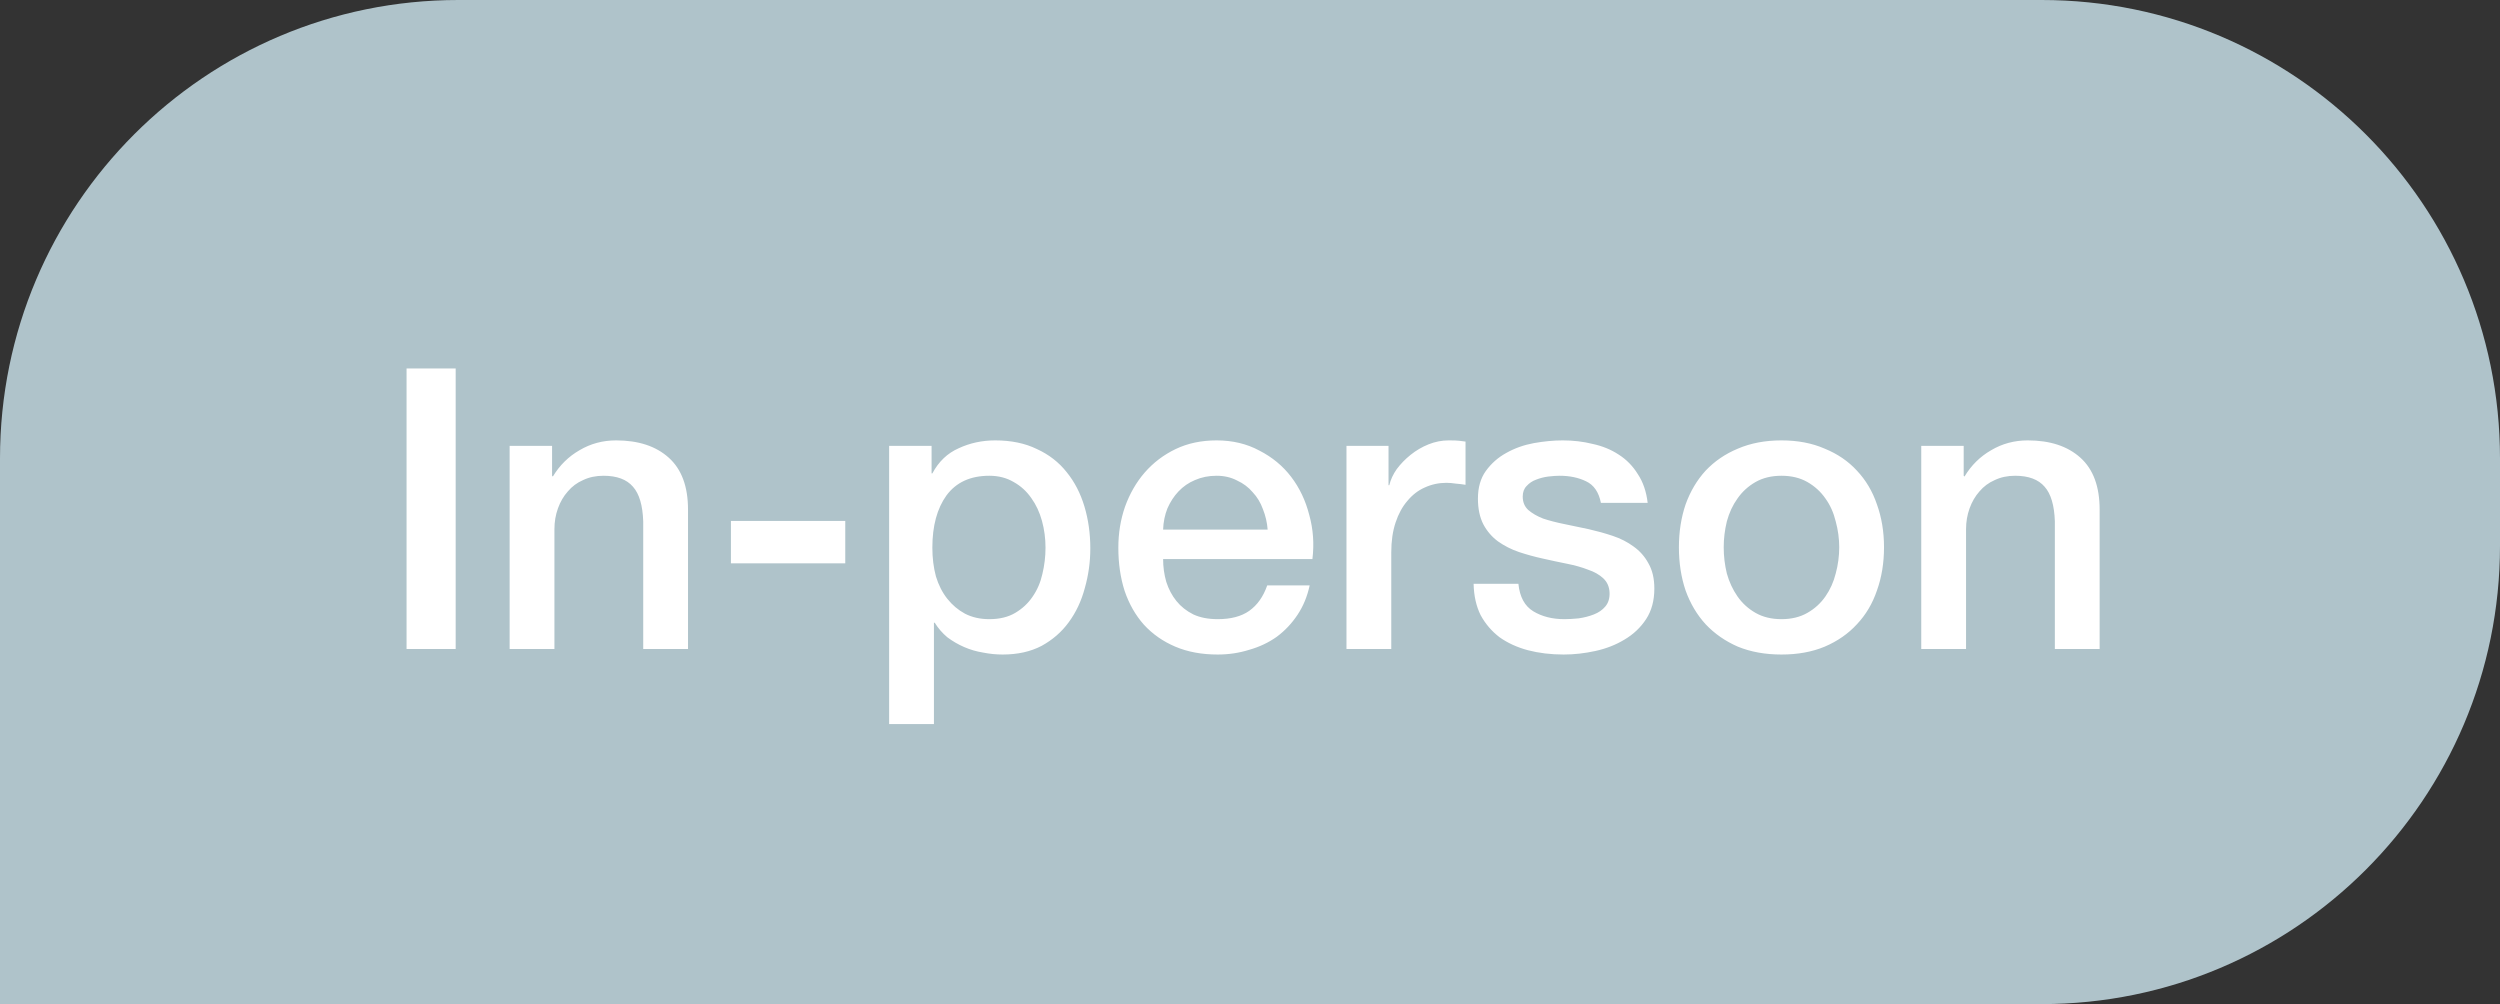 <svg width="122" height="49" viewBox="0 0 122 49" fill="none" xmlns="http://www.w3.org/2000/svg">
<rect x="0" y="0" width="122" height="49" fill="#333333" stroke="none"/>
<path d="M0 22.37C0 10.015 10.015 0 22.37 0H99.63C111.985 0 122 10.015 122 22.37V26.63C122 38.985 111.985 49 99.63 49H0V22.37Z" fill="#AFC3CA"/>
<path d="M19.84 17.982H22.237V31.672H19.84V17.982ZM24.87 21.759H26.941V23.217L26.979 23.255C27.311 22.705 27.746 22.277 28.283 21.97C28.82 21.651 29.414 21.491 30.066 21.491C31.153 21.491 32.009 21.772 32.635 22.335C33.262 22.897 33.575 23.741 33.575 24.866V31.672H31.389V25.441C31.363 24.661 31.197 24.099 30.89 23.753C30.584 23.396 30.104 23.217 29.453 23.217C29.082 23.217 28.749 23.287 28.455 23.428C28.161 23.555 27.912 23.741 27.708 23.984C27.503 24.214 27.343 24.488 27.228 24.808C27.113 25.128 27.056 25.466 27.056 25.824V31.672H24.87V21.759ZM35.669 25.422H41.249V27.492H35.669V25.422ZM43.39 21.759H45.461V23.102H45.499C45.806 22.526 46.234 22.117 46.784 21.875C47.333 21.619 47.928 21.491 48.567 21.491C49.346 21.491 50.024 21.632 50.599 21.913C51.187 22.181 51.673 22.558 52.056 23.044C52.44 23.517 52.727 24.073 52.919 24.712C53.111 25.351 53.207 26.035 53.207 26.764C53.207 27.428 53.117 28.074 52.938 28.7C52.772 29.327 52.51 29.883 52.152 30.369C51.807 30.841 51.366 31.225 50.829 31.519C50.292 31.8 49.66 31.941 48.931 31.941C48.611 31.941 48.292 31.909 47.972 31.845C47.653 31.794 47.346 31.704 47.052 31.576C46.758 31.449 46.483 31.289 46.227 31.097C45.985 30.893 45.78 30.656 45.614 30.388H45.576V35.335H43.39V21.759ZM51.021 26.726C51.021 26.278 50.964 25.843 50.849 25.422C50.733 25 50.561 24.629 50.331 24.31C50.101 23.977 49.813 23.715 49.468 23.523C49.123 23.319 48.727 23.217 48.279 23.217C47.359 23.217 46.662 23.536 46.189 24.175C45.729 24.814 45.499 25.665 45.499 26.726C45.499 27.224 45.556 27.691 45.672 28.125C45.799 28.547 45.985 28.911 46.227 29.218C46.47 29.525 46.758 29.768 47.09 29.947C47.435 30.126 47.832 30.215 48.279 30.215C48.778 30.215 49.2 30.113 49.545 29.908C49.89 29.704 50.171 29.442 50.388 29.122C50.618 28.79 50.778 28.419 50.868 28.01C50.97 27.588 51.021 27.16 51.021 26.726ZM61.861 25.843C61.835 25.498 61.758 25.166 61.63 24.846C61.515 24.527 61.349 24.252 61.132 24.022C60.927 23.779 60.672 23.587 60.365 23.447C60.071 23.293 59.739 23.217 59.368 23.217C58.984 23.217 58.633 23.287 58.313 23.428C58.007 23.555 57.738 23.741 57.508 23.984C57.291 24.214 57.112 24.488 56.971 24.808C56.843 25.128 56.773 25.473 56.76 25.843H61.861ZM56.76 27.282C56.76 27.665 56.811 28.036 56.914 28.394C57.029 28.752 57.195 29.065 57.412 29.333C57.63 29.602 57.904 29.819 58.237 29.985C58.569 30.139 58.965 30.215 59.425 30.215C60.065 30.215 60.576 30.081 60.959 29.812C61.356 29.531 61.65 29.116 61.841 28.566H63.912C63.797 29.103 63.599 29.582 63.318 30.004C63.037 30.426 62.698 30.784 62.302 31.078C61.905 31.359 61.458 31.57 60.959 31.711C60.474 31.864 59.962 31.941 59.425 31.941C58.646 31.941 57.956 31.813 57.355 31.557C56.754 31.302 56.243 30.944 55.821 30.484C55.412 30.023 55.099 29.474 54.881 28.835C54.677 28.195 54.575 27.492 54.575 26.726C54.575 26.022 54.683 25.358 54.9 24.731C55.13 24.092 55.45 23.536 55.859 23.063C56.281 22.578 56.786 22.194 57.374 21.913C57.962 21.632 58.627 21.491 59.368 21.491C60.148 21.491 60.844 21.657 61.458 21.989C62.084 22.309 62.602 22.737 63.011 23.274C63.42 23.811 63.714 24.431 63.893 25.134C64.085 25.824 64.136 26.54 64.046 27.282H56.76ZM65.708 21.759H67.76V23.677H67.798C67.862 23.408 67.983 23.146 68.162 22.891C68.354 22.635 68.578 22.405 68.833 22.2C69.102 21.983 69.396 21.811 69.715 21.683C70.035 21.555 70.361 21.491 70.693 21.491C70.949 21.491 71.121 21.497 71.211 21.51C71.313 21.523 71.415 21.536 71.518 21.549V23.658C71.364 23.632 71.205 23.613 71.038 23.6C70.885 23.575 70.732 23.562 70.578 23.562C70.208 23.562 69.856 23.639 69.524 23.792C69.204 23.933 68.923 24.15 68.68 24.444C68.437 24.725 68.245 25.076 68.105 25.498C67.964 25.92 67.894 26.406 67.894 26.956V31.672H65.708V21.759ZM74.098 28.489C74.162 29.129 74.405 29.576 74.826 29.832C75.248 30.087 75.753 30.215 76.341 30.215C76.546 30.215 76.776 30.202 77.031 30.177C77.3 30.139 77.549 30.075 77.779 29.985C78.009 29.896 78.195 29.768 78.335 29.602C78.489 29.423 78.559 29.192 78.546 28.911C78.533 28.63 78.431 28.4 78.239 28.221C78.048 28.042 77.798 27.901 77.492 27.799C77.198 27.684 76.859 27.588 76.475 27.512C76.092 27.435 75.702 27.352 75.306 27.262C74.897 27.173 74.501 27.064 74.117 26.936C73.746 26.809 73.408 26.636 73.101 26.419C72.807 26.201 72.57 25.927 72.391 25.594C72.212 25.249 72.123 24.827 72.123 24.329C72.123 23.792 72.251 23.345 72.506 22.987C72.775 22.616 73.107 22.322 73.504 22.105C73.912 21.875 74.36 21.715 74.846 21.625C75.344 21.536 75.817 21.491 76.264 21.491C76.776 21.491 77.262 21.549 77.722 21.664C78.195 21.766 78.617 21.938 78.987 22.181C79.371 22.424 79.684 22.744 79.927 23.14C80.182 23.523 80.342 23.99 80.406 24.54H78.124C78.022 24.016 77.779 23.664 77.396 23.485C77.025 23.306 76.597 23.217 76.111 23.217C75.958 23.217 75.772 23.229 75.555 23.255C75.351 23.281 75.152 23.332 74.961 23.408C74.782 23.472 74.628 23.575 74.501 23.715C74.373 23.843 74.309 24.016 74.309 24.233C74.309 24.501 74.398 24.719 74.577 24.885C74.769 25.051 75.012 25.192 75.306 25.307C75.613 25.409 75.958 25.498 76.341 25.575C76.725 25.652 77.121 25.735 77.53 25.824C77.926 25.914 78.316 26.022 78.7 26.15C79.083 26.278 79.422 26.451 79.716 26.668C80.023 26.885 80.266 27.16 80.444 27.492C80.636 27.825 80.732 28.234 80.732 28.72C80.732 29.308 80.598 29.806 80.329 30.215C80.061 30.624 79.709 30.956 79.275 31.212C78.853 31.468 78.38 31.653 77.856 31.768C77.332 31.883 76.814 31.941 76.303 31.941C75.677 31.941 75.095 31.87 74.558 31.73C74.034 31.589 73.574 31.378 73.177 31.097C72.794 30.803 72.487 30.445 72.257 30.023C72.04 29.589 71.925 29.078 71.912 28.489H74.098ZM86.936 31.941C86.143 31.941 85.434 31.813 84.808 31.557C84.194 31.289 83.67 30.925 83.235 30.464C82.814 30.004 82.487 29.455 82.257 28.816C82.04 28.176 81.931 27.473 81.931 26.706C81.931 25.952 82.04 25.256 82.257 24.616C82.487 23.977 82.814 23.428 83.235 22.967C83.67 22.507 84.194 22.149 84.808 21.894C85.434 21.625 86.143 21.491 86.936 21.491C87.728 21.491 88.431 21.625 89.045 21.894C89.671 22.149 90.195 22.507 90.617 22.967C91.052 23.428 91.378 23.977 91.595 24.616C91.825 25.256 91.94 25.952 91.94 26.706C91.94 27.473 91.825 28.176 91.595 28.816C91.378 29.455 91.052 30.004 90.617 30.464C90.195 30.925 89.671 31.289 89.045 31.557C88.431 31.813 87.728 31.941 86.936 31.941ZM86.936 30.215C87.422 30.215 87.843 30.113 88.201 29.908C88.559 29.704 88.853 29.435 89.083 29.103C89.313 28.771 89.48 28.4 89.582 27.991C89.697 27.569 89.754 27.141 89.754 26.706C89.754 26.285 89.697 25.863 89.582 25.441C89.48 25.019 89.313 24.648 89.083 24.329C88.853 23.996 88.559 23.728 88.201 23.523C87.843 23.319 87.422 23.217 86.936 23.217C86.45 23.217 86.028 23.319 85.67 23.523C85.312 23.728 85.019 23.996 84.788 24.329C84.558 24.648 84.386 25.019 84.271 25.441C84.168 25.863 84.117 26.285 84.117 26.706C84.117 27.141 84.168 27.569 84.271 27.991C84.386 28.4 84.558 28.771 84.788 29.103C85.019 29.435 85.312 29.704 85.67 29.908C86.028 30.113 86.45 30.215 86.936 30.215ZM93.757 21.759H95.828V23.217L95.867 23.255C96.199 22.705 96.633 22.277 97.17 21.97C97.707 21.651 98.302 21.491 98.954 21.491C100.04 21.491 100.897 21.772 101.523 22.335C102.149 22.897 102.462 23.741 102.462 24.866V31.672H100.277V25.441C100.251 24.661 100.085 24.099 99.778 23.753C99.471 23.396 98.992 23.217 98.34 23.217C97.969 23.217 97.637 23.287 97.343 23.428C97.049 23.555 96.8 23.741 96.595 23.984C96.391 24.214 96.231 24.488 96.116 24.808C96.001 25.128 95.943 25.466 95.943 25.824V31.672H93.757V21.759Z" fill="white"/>
</svg>
